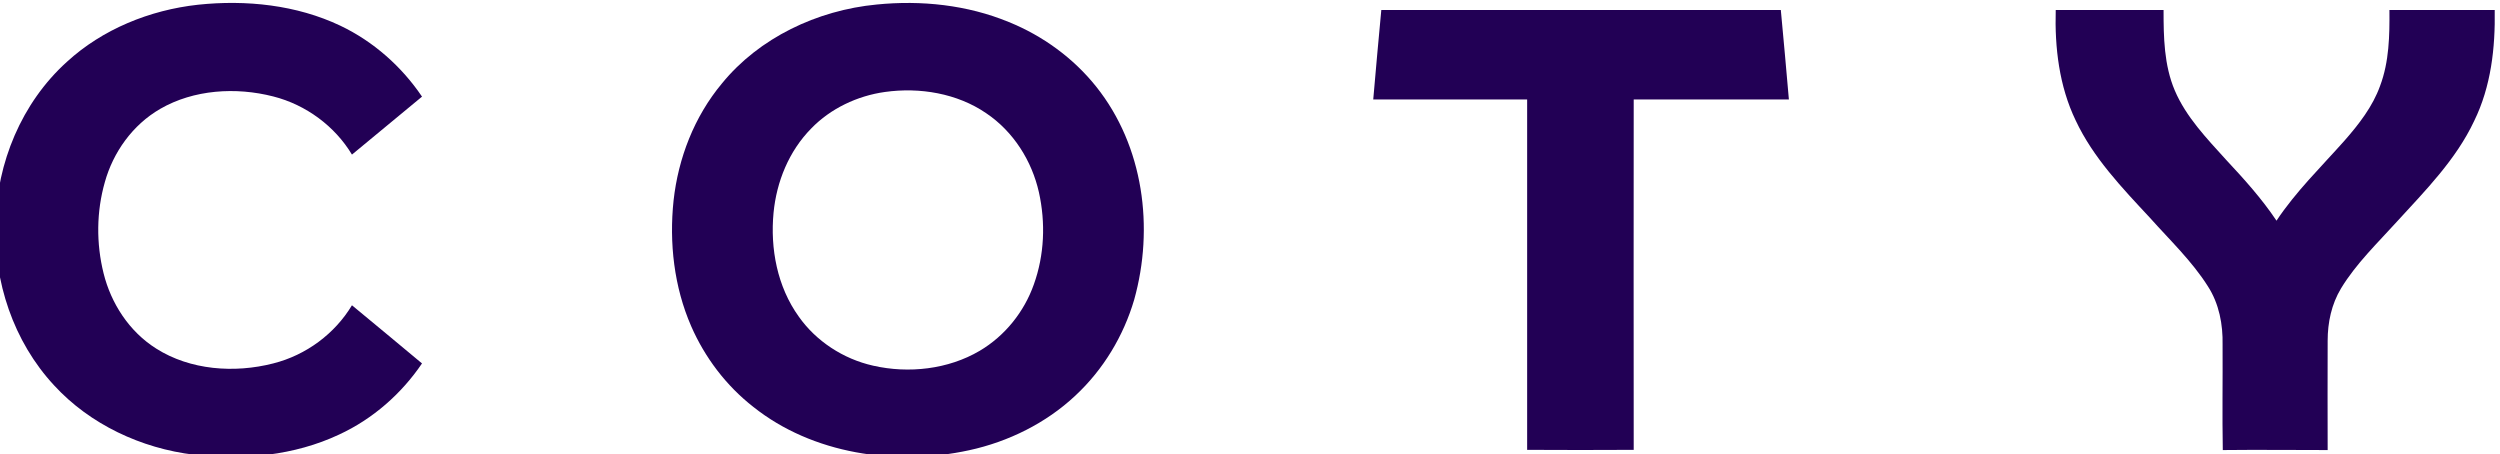 <?xml version="1.0" encoding="UTF-8"?>
<svg version="1.1" viewBox="0 0 1000 181.65" xmlns="http://www.w3.org/2000/svg">
 <g transform="matrix(1.333 0 0 -1.333 -7224.5 4771.5)">
  <g transform="scale(.1)">
   <g transform="matrix(6.37 0 0 -6.102 53989 35983)" fill="#205">
    <path class="st0" d="m126 33.1c22.7-2.5 46.4.1 67 10.3 15.7 7.8 29 20.2 38.5 34.9l-33 28.5c-8-13.9-21.6-24.5-37.1-28.6-17.6-4.7-37.4-3.4-53.2 6.1-13.1 7.9-22.2 21.4-26.1 36-4 14.6-4.1 30.2-.6 44.9s12 28.6 24.8 37c16 10.6 36.8 12.2 55.1 7.3 15.6-4.1 29.1-14.7 37.1-28.6 11 9.5 22 19 33 28.6-9.6 14.8-23.1 27.3-39.1 35-21 10.3-45.2 12.7-68.2 9.9-25-3.1-49.2-15-66-34.1-19.3-21.7-28.5-51.2-27.6-80.1.7-29.2 12.1-58.7 33.6-79 16.7-16 39-25.5 61.8-28.1z"/>
    <path class="st0" d="m445.7 33c21-2.2 42.7.2 62.2 8.6 16.1 6.8 30.5 17.8 41.2 31.8 22.4 29.3 27.3 69.5 17.9 104.7-5 17.8-14.5 34.4-27.8 47.3-13.7 13.4-31.4 22.6-50 26.8-34.7 7.9-73.8 1.8-101.6-21.3-12.9-10.5-22.9-24.4-29.3-39.7-8.1-19.4-10.4-41-8.3-61.8 2.2-20.8 9.7-41.2 22.8-57.6 17.5-22.4 44.8-36 72.9-38.8m3.9 43c-13.1 1.9-25.7 8.2-34.7 17.9-10.6 11.2-16.4 26.3-17.8 41.5-1.6 17.6 1.7 36.3 11.9 51.1 8.1 12 20.9 20.8 35 24.1 16.8 4 35.4 1.8 50.2-7.3 12-7.4 21-19.3 25.5-32.6 5-14.5 5.6-30.4 2.4-45.4-3.3-15.3-11.9-29.8-24.9-38.9-13.6-9.7-31.2-12.8-47.6-10.4z"/>
    <path class="st0" d="m683.4 35.7h188.2c1.3 14.6 2.6 29.3 3.8 44h-73.1c-.1 57.4 0 114.9 0 172.3-16.8.1-33.5.1-50.2 0v-172.3h-72.5c1.2-14.7 2.5-29.4 3.8-44z"/>
    <path class="st0" d="m1001.1 35.7h50.8c0 13.3.2 27.1 5.3 39.6 5.3 13 15 23.5 24.1 34 8.5 9.5 16.9 19.2 23.8 30 9.1-14.3 21-26.4 31.9-39.2 6.9-8.2 13.4-16.9 16.9-27.1 4.3-11.9 4.5-24.8 4.4-37.3h49.6c.3 18.5-1.7 37.6-9.7 54.6-8.5 18.9-22.9 34.1-36.4 49.5-9.2 10.6-19.2 20.6-26.3 32.8-4.5 7.8-6.3 16.8-6.3 25.7-.1 17.9 0 35.8 0 53.8-16.5 0-32.9-.2-49.4 0-.3-17.2 0-34.5-.1-51.8.2-9.9-1.6-20.1-6.9-28.7-7.5-12.4-17.9-22.7-27.3-33.7-13.1-14.7-26.8-29.6-35-47.9-7.8-16.9-9.9-35.9-9.4-54.3z"/>
   </g>
  </g>
 </g>
</svg>
